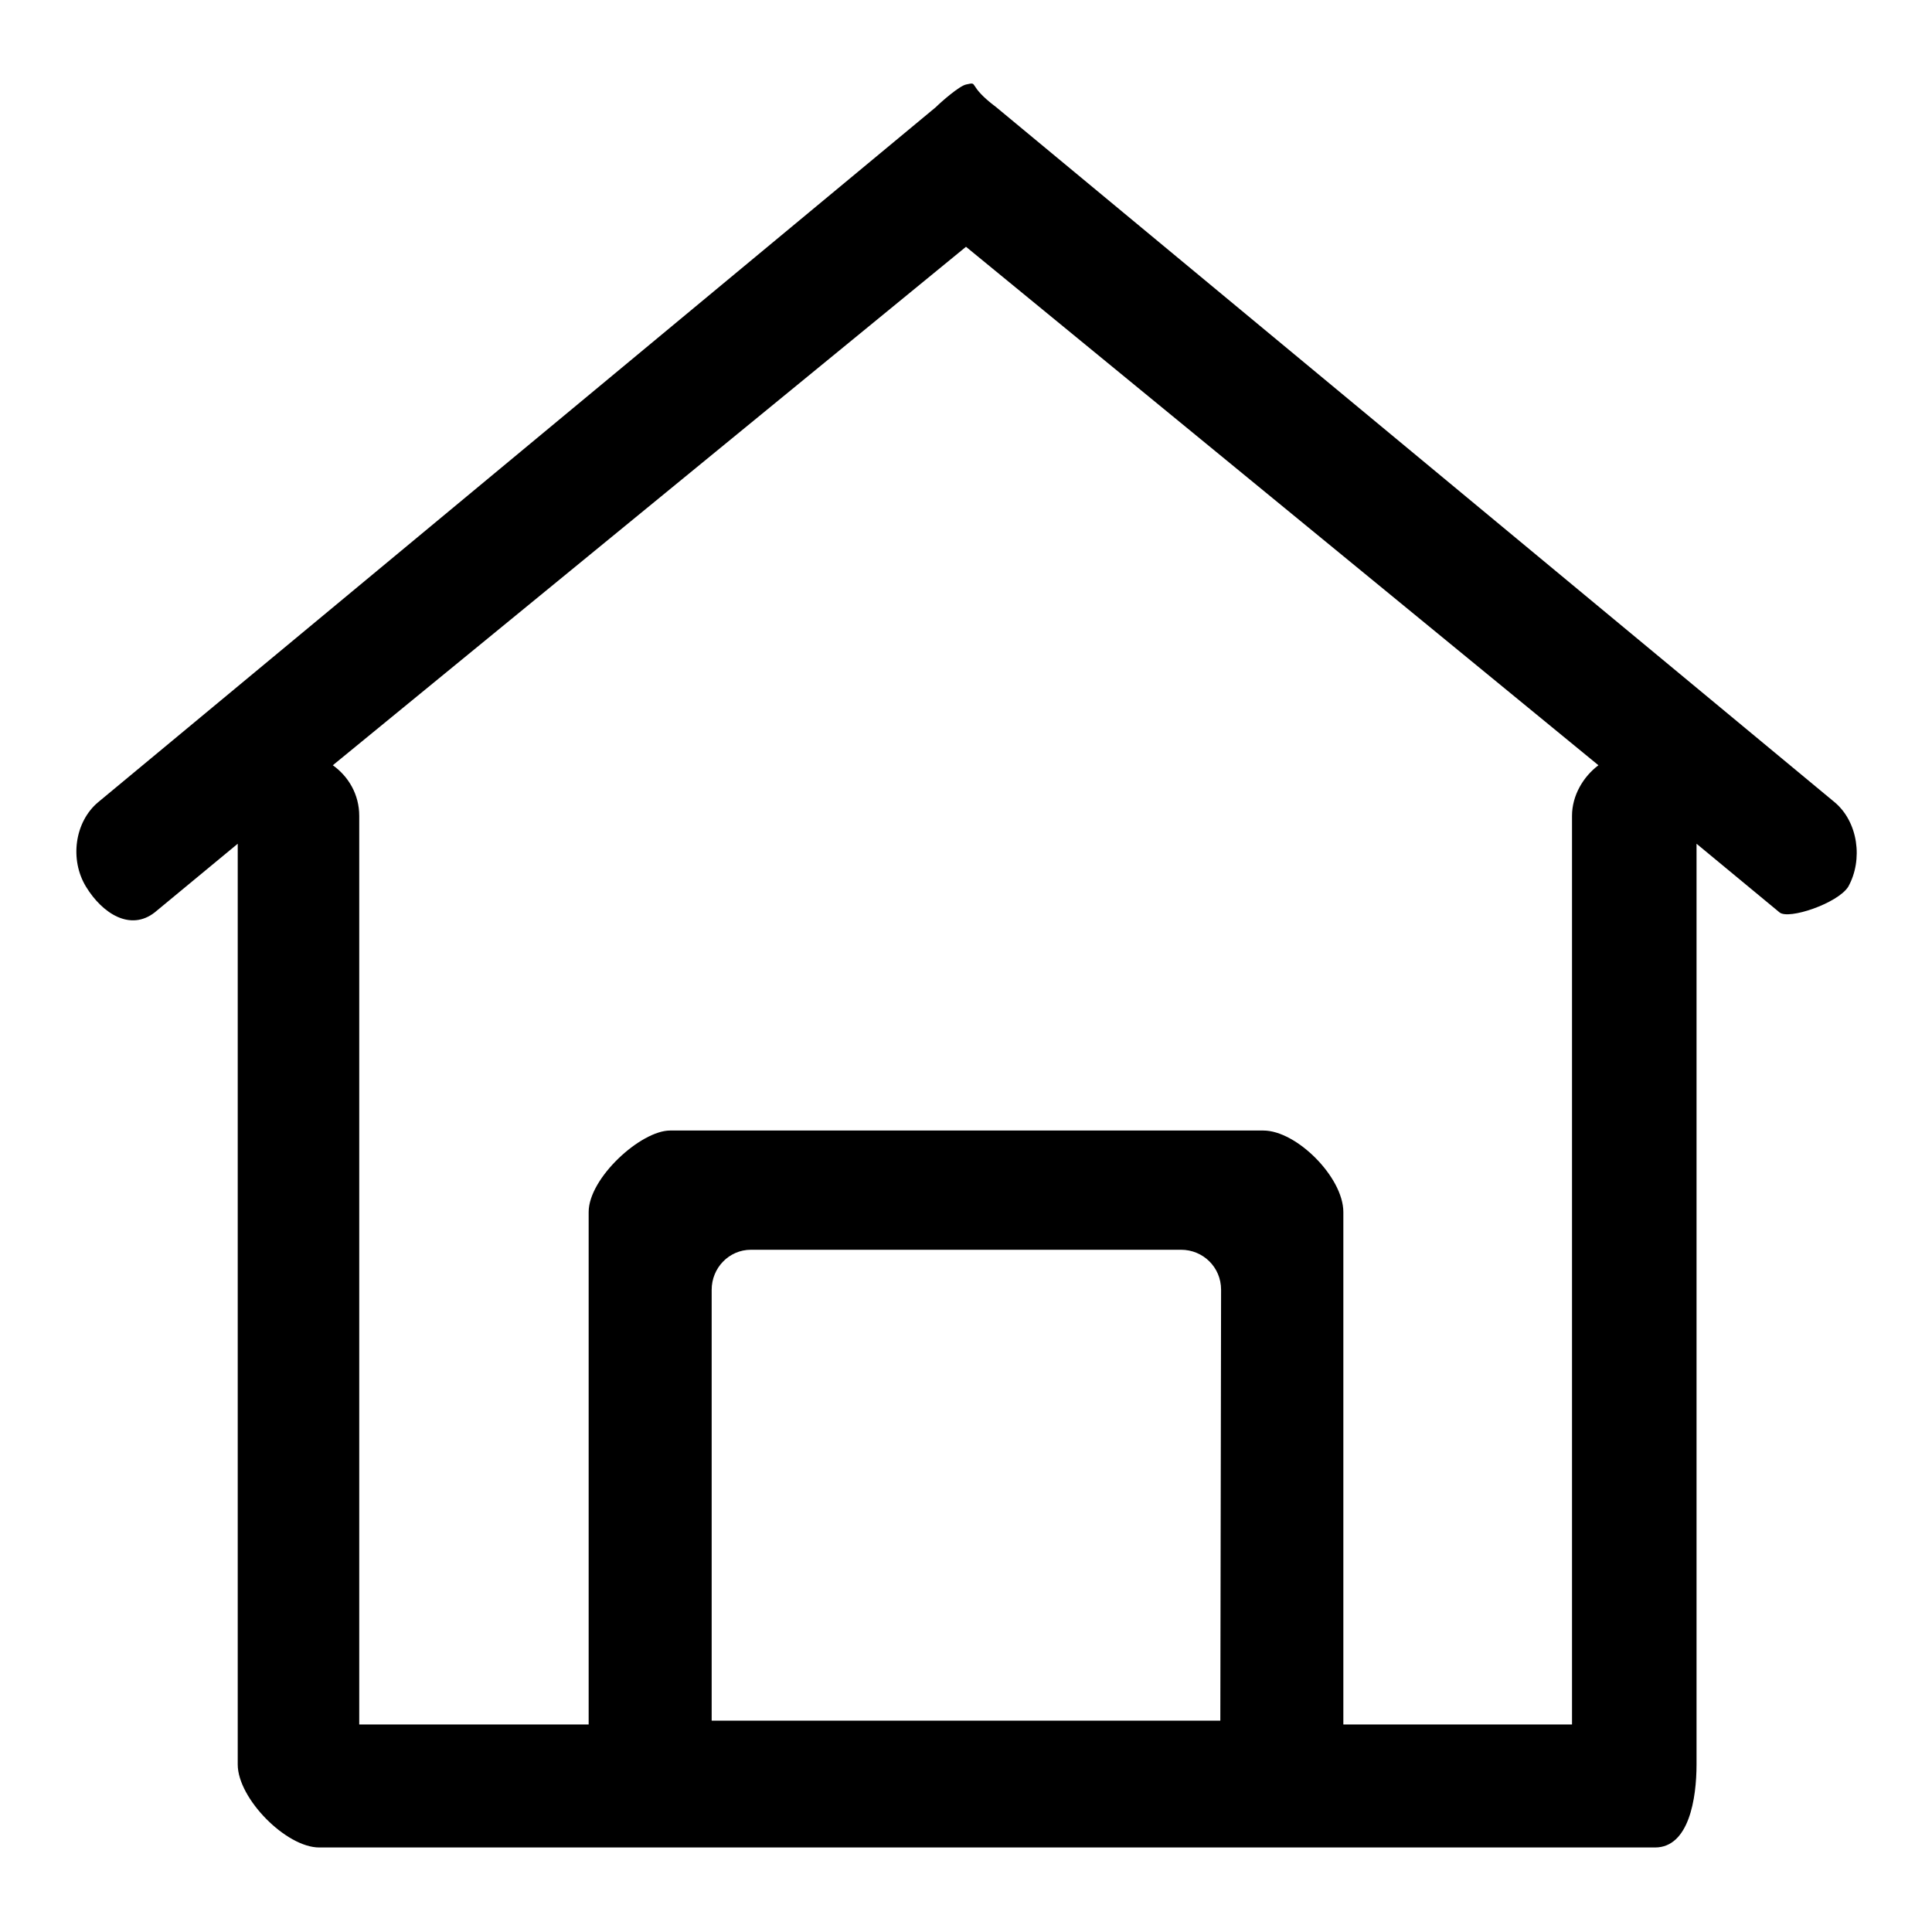 <?xml version="1.0" encoding="utf-8"?>
<!-- Svg Vector Icons : http://www.onlinewebfonts.com/icon -->
<!DOCTYPE svg PUBLIC "-//W3C//DTD SVG 1.1//EN" "http://www.w3.org/Graphics/SVG/1.1/DTD/svg11.dtd">
<svg version="1.1" xmlns="http://www.w3.org/2000/svg" xmlns:xlink="http://www.w3.org/1999/xlink" x="0px" y="0px" viewBox="0 0 256 256" enable-background="new 0 0 256 256" xml:space="preserve">
<g><g><path fill="#000000" d="M243.1,106.3L132,14.2c-4-3-2.2-3.4-4-3c-0.9,0.2-3.3,2.3-4,3l-111,92.1c-3.1,2.6-3.8,7.6-1.6,11.2c2.2,3.6,5.9,5.9,9.1,3.4l11-9.1v122c0,4.5,6.4,11,10.8,11h177c4.5,0,5.5-6.5,5.5-11v-122l11,9.1c1.2,1,7.7-1.2,9.1-3.4C246.9,113.9,246.2,108.9,243.1,106.3z M161.7,228H94.3v-57.1c0-2.9,2.3-5.3,5.2-5.3h57c2.9,0,5.3,2.3,5.3,5.3L161.7,228L161.7,228z M208.3,108.1v120.4H178v-67.9c0-4.6-6.2-10.8-10.6-10.8H88.8c-3.9,0-10.8,6.3-10.8,10.8v67.9H47.6V108.1c0-2.8-1.4-5.2-3.5-6.7L128,32.7l83.8,68.7C209.8,102.9,208.3,105.4,208.3,108.1z"/></g></g>
</svg>
